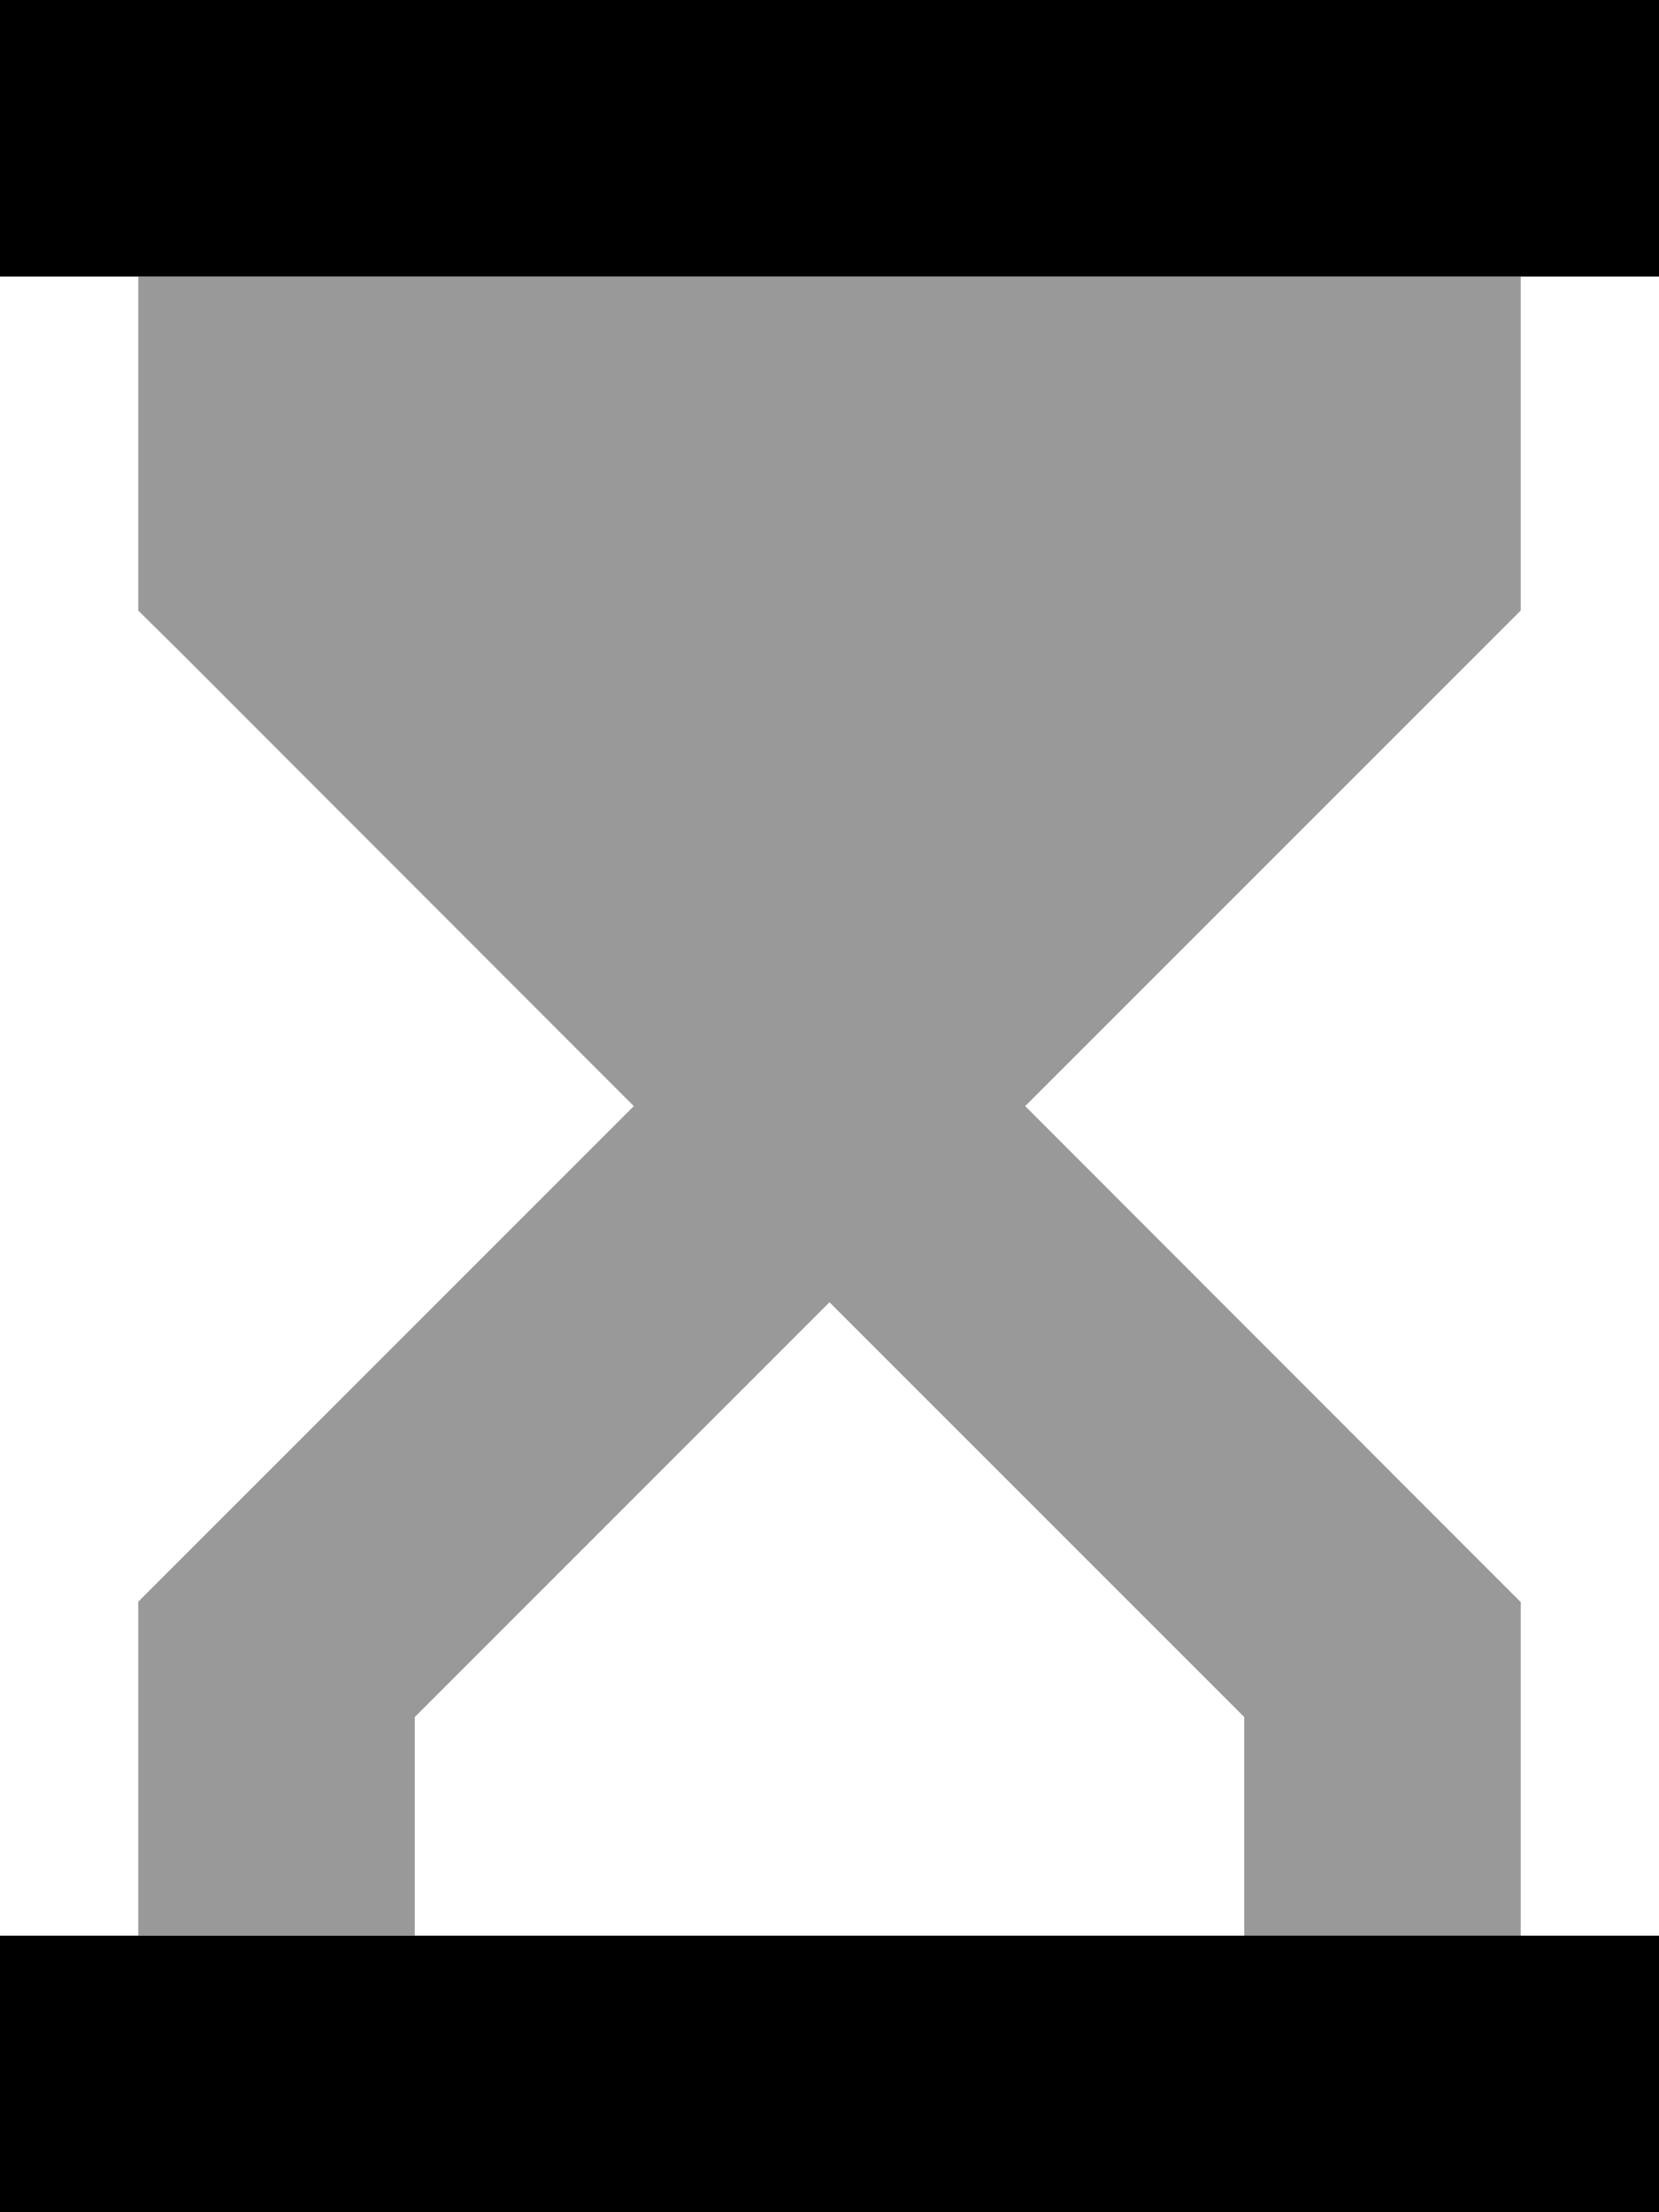 <svg xmlns="http://www.w3.org/2000/svg" viewBox="0 0 384 512"><!--! Font Awesome Pro 6.6.0 by @fontawesome - https://fontawesome.com License - https://fontawesome.com/license (Commercial License) Copyright 2024 Fonticons, Inc. --><defs><style>.fa-secondary{opacity:.4}</style></defs><path class="fa-secondary" d="M32 64c21.3 0 42.7 0 64 0c64 0 128 0 192 0l64 0 0 64 0 13.3-9.4 9.4L237.3 256 342.6 361.4l9.4 9.4 0 13.3 0 64-64 0 0-50.7-96-96-96 96L96 448l-64 0 0-64 0-13.3 9.4-9.4L146.7 256 41.4 150.6 32 141.3 32 128l0-64z"/><path class="fa-primary" d="M32 512L0 512l0-64 32 0 320 0 32 0 0 64-32 0L32 512zM32 64L0 64 0 0 32 0 352 0l32 0 0 64-32 0L32 64z"/></svg>